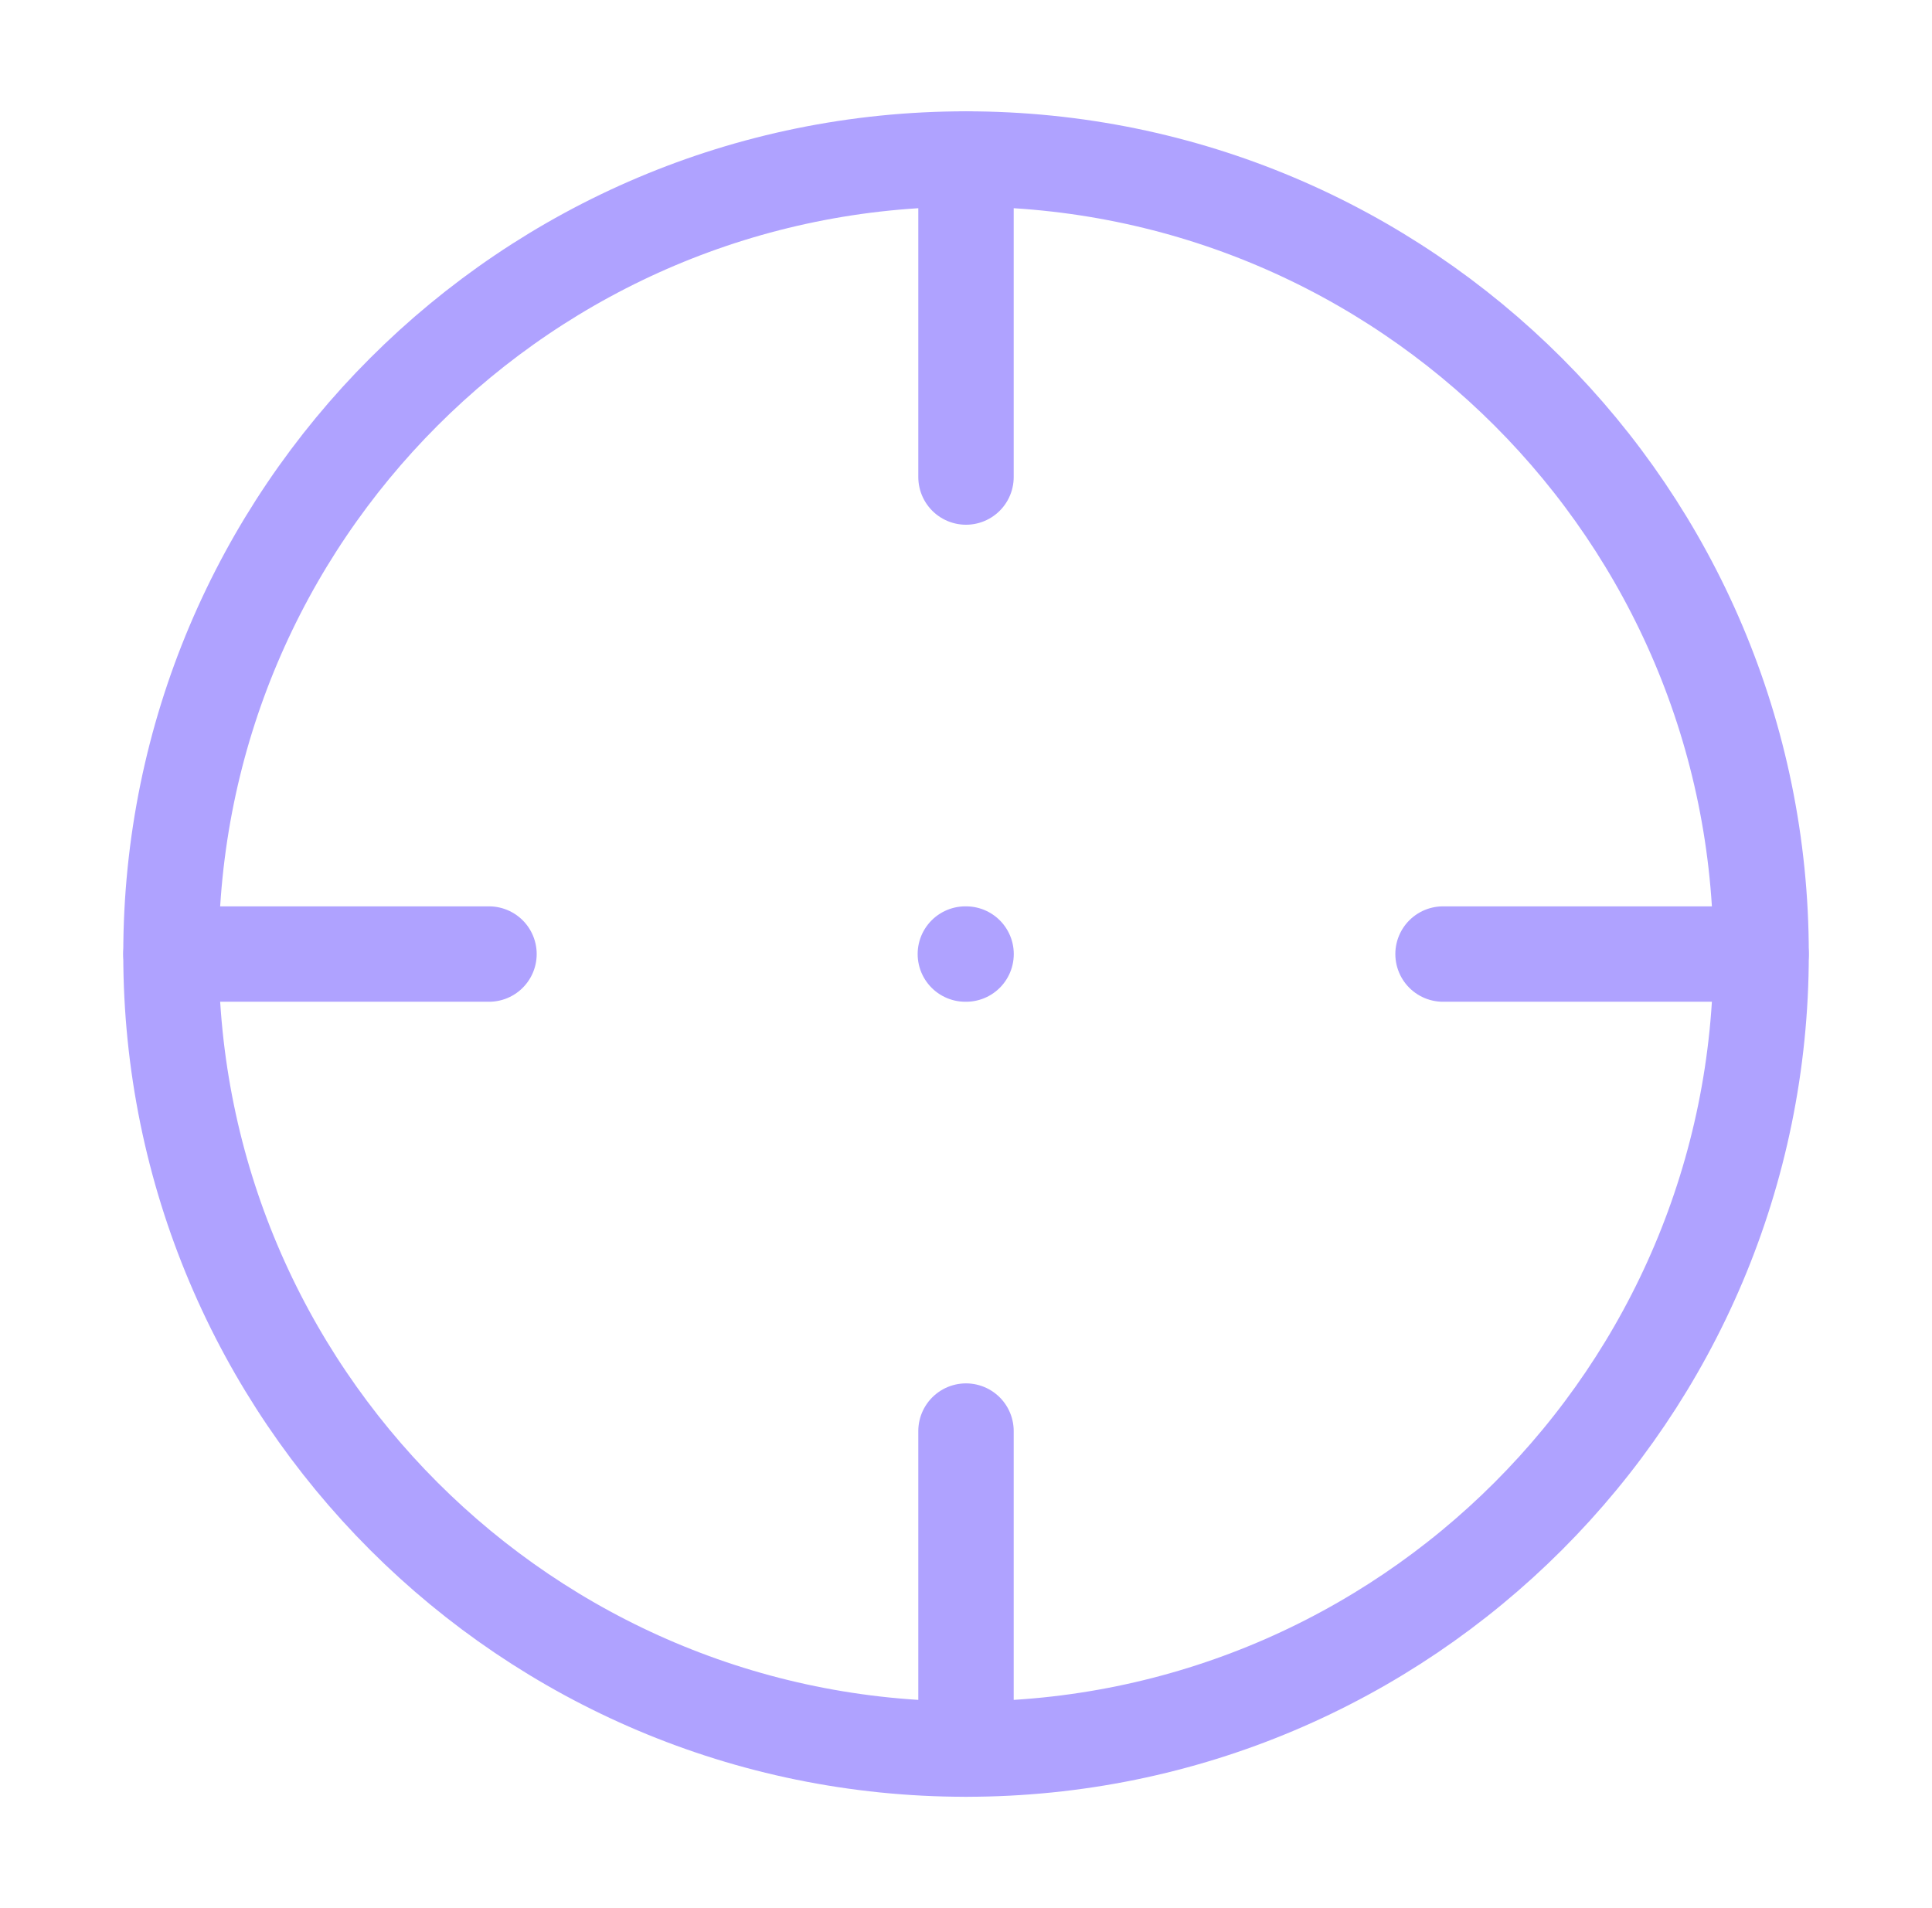 <svg width="81" height="80" viewBox="0 0 81 80" fill="none" xmlns="http://www.w3.org/2000/svg">
<path d="M73.835 40C73.835 21.59 58.911 6.667 40.501 6.667C22.092 6.667 7.168 21.59 7.168 40C7.168 58.409 22.092 73.333 40.501 73.333C58.911 73.333 73.835 58.409 73.835 40Z" stroke="#AFA2FF" stroke-width="4"/>
<path d="M40.473 40H40.503" stroke="#AFA2FF" stroke-width="4" stroke-linecap="round" stroke-linejoin="round"/>
<path d="M40.5 6.667V20" stroke="#AFA2FF" stroke-width="4" stroke-linecap="round"/>
<path d="M73.833 40H60.5" stroke="#AFA2FF" stroke-width="4" stroke-linecap="round"/>
<path d="M40.5 60V73.333" stroke="#AFA2FF" stroke-width="4" stroke-linecap="round"/>
<path d="M20.501 40H7.168" stroke="#AFA2FF" stroke-width="4" stroke-linecap="round"/>
</svg>
